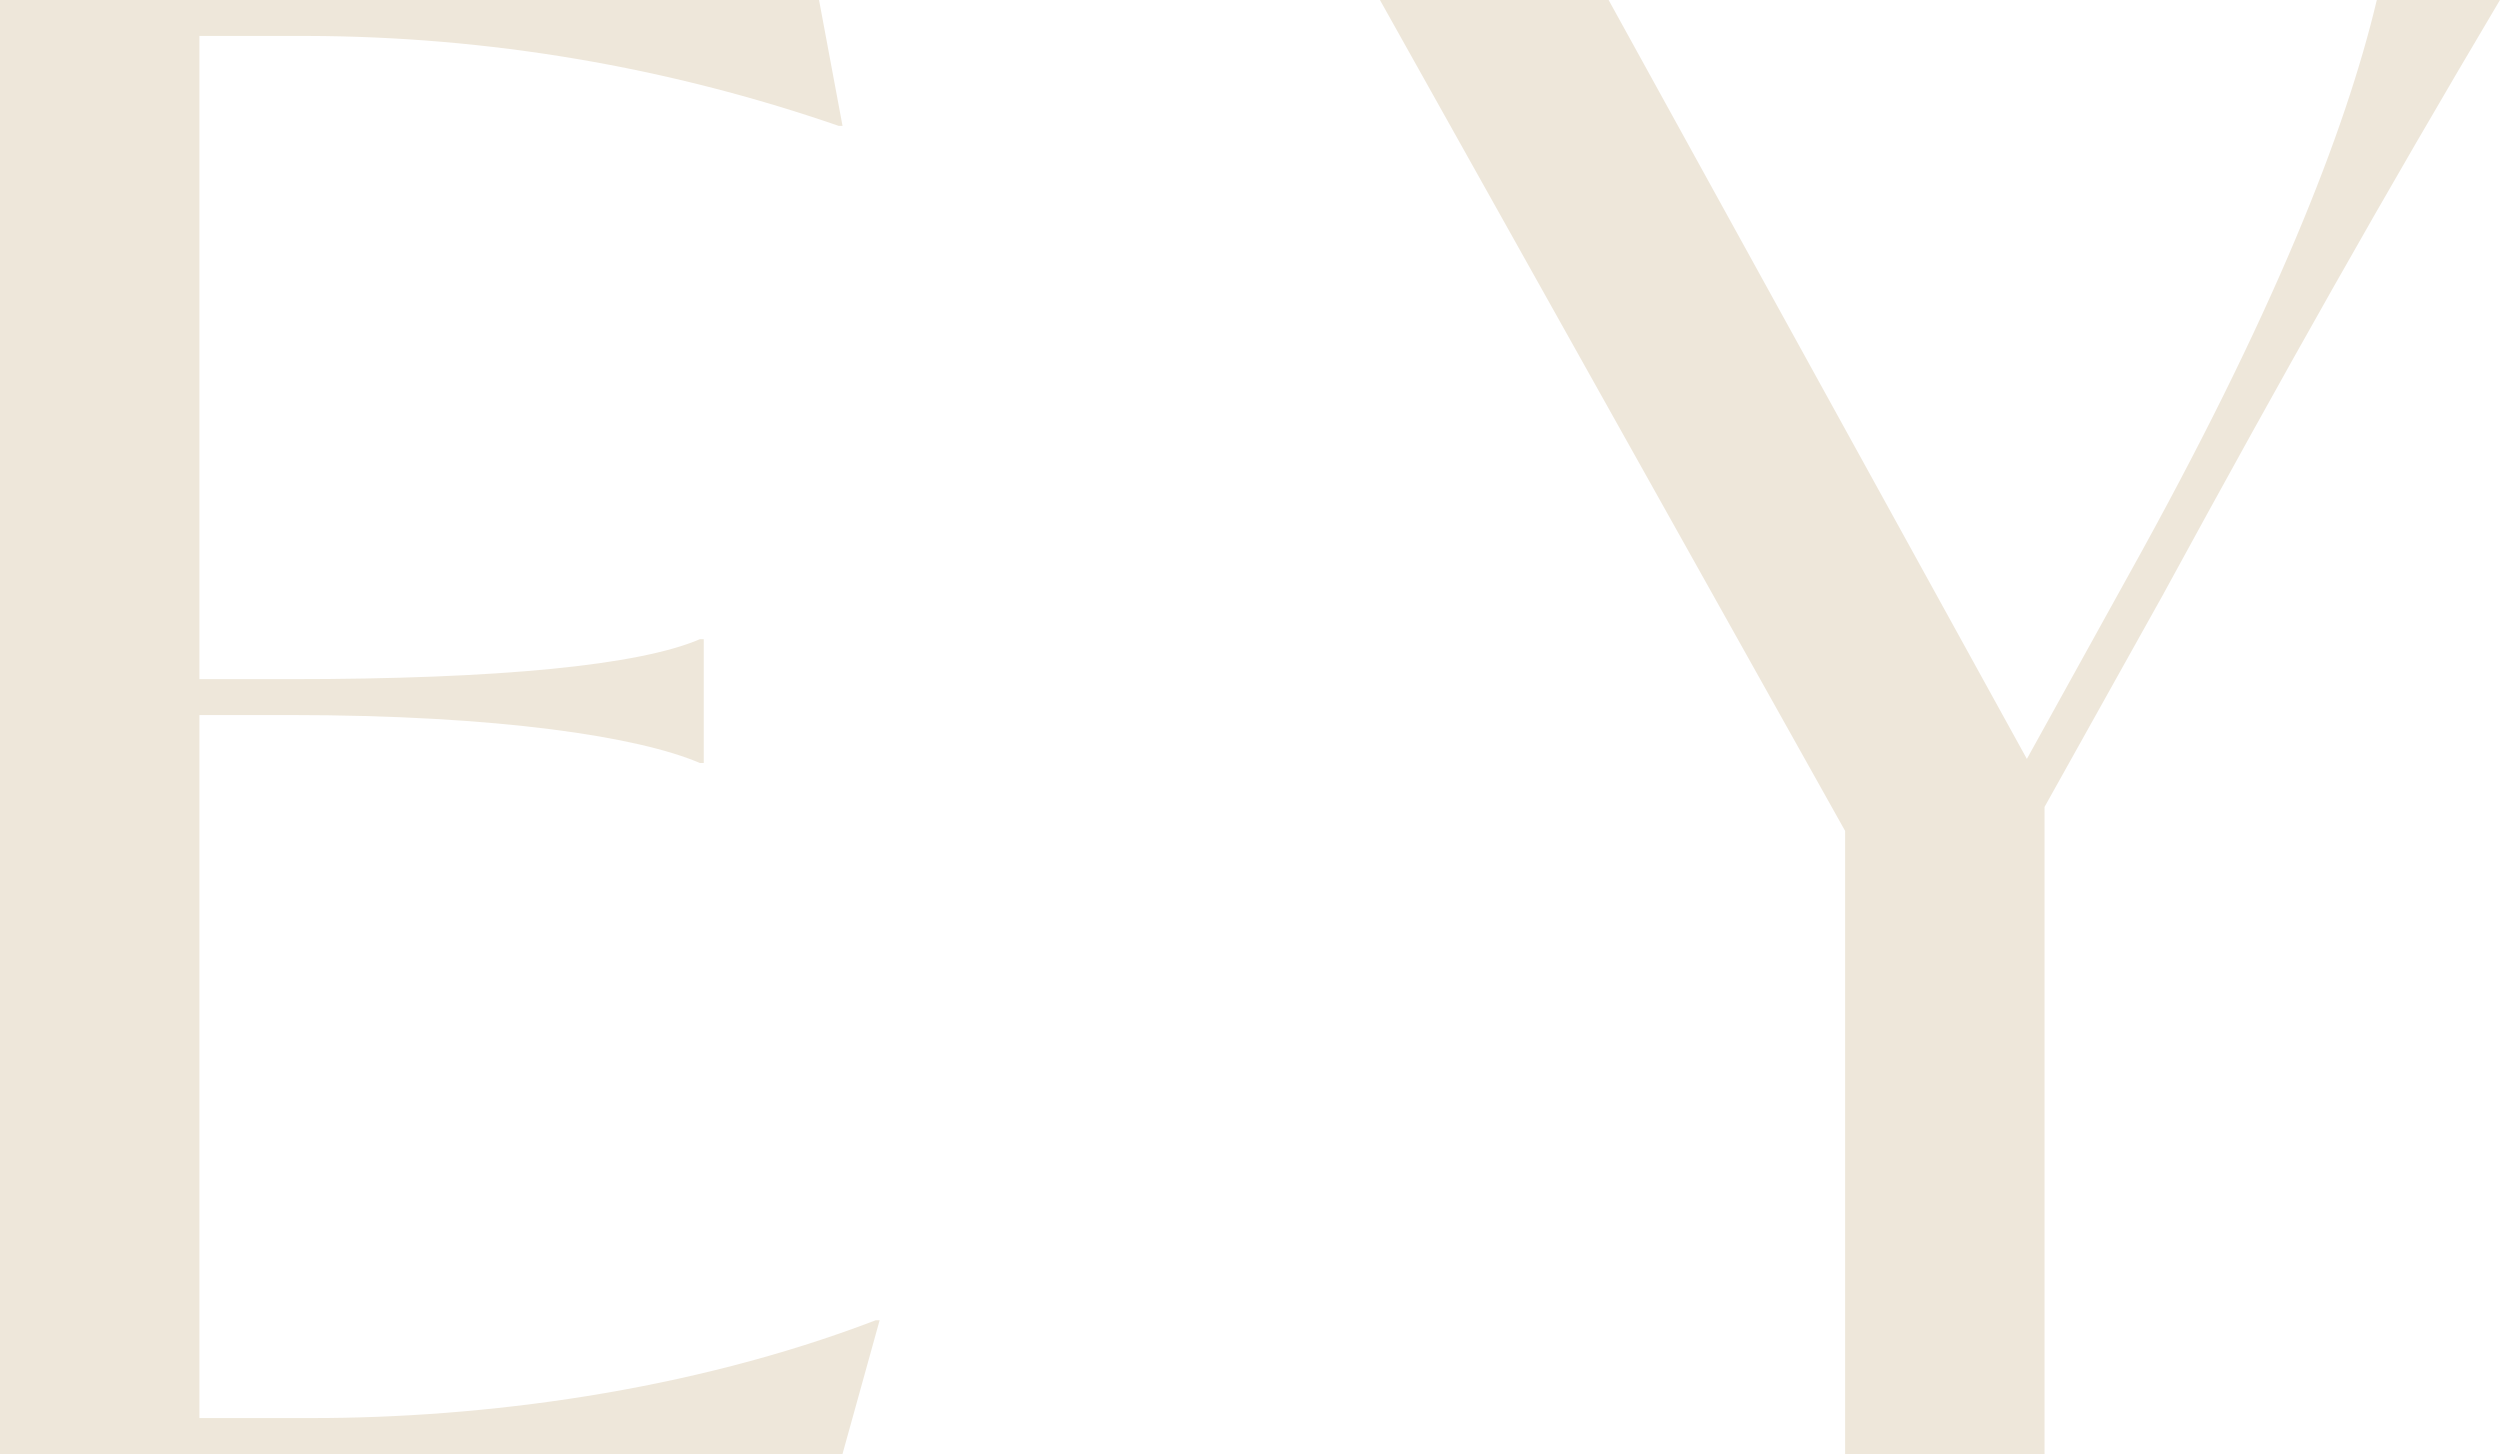 <?xml version="1.0" encoding="UTF-8"?>
<svg id="Layer_1" xmlns="http://www.w3.org/2000/svg" viewBox="0 0 411.83 239.54">
  <defs>
    <style>
      .cls-1 {
        fill: #eee7da;
      }
    </style>
  </defs>
  <path id="Path_12" class="cls-1" d="M144.9,217.5l-6.12,22.04H0V0h134.92l3.87,20.73h-.65c-28.18-9.73-57.77-14.74-87.58-14.81h-17.71v105.96h14.81c34.77,0,57.65-2.3,67.63-6.58h.64v20.39h-.64c-9.98-4.28-32.85-7.9-67.63-7.9h-14.81v115.81h18.68c27.69,0,61.83-4.28,92.73-16.11h.65,0Z"/>
  <path id="Path_13" class="cls-1" d="M356.45,97.73l-19.65,35.2v106.61h-32.85v-102.66L227.32,0h37.67l68.9,125.02,16.75-30.27c23.83-42.77,35.75-73.04,40.9-94.76h20.29c-19.33,32.57-35.1,60.54-55.38,97.73"/>
</svg>